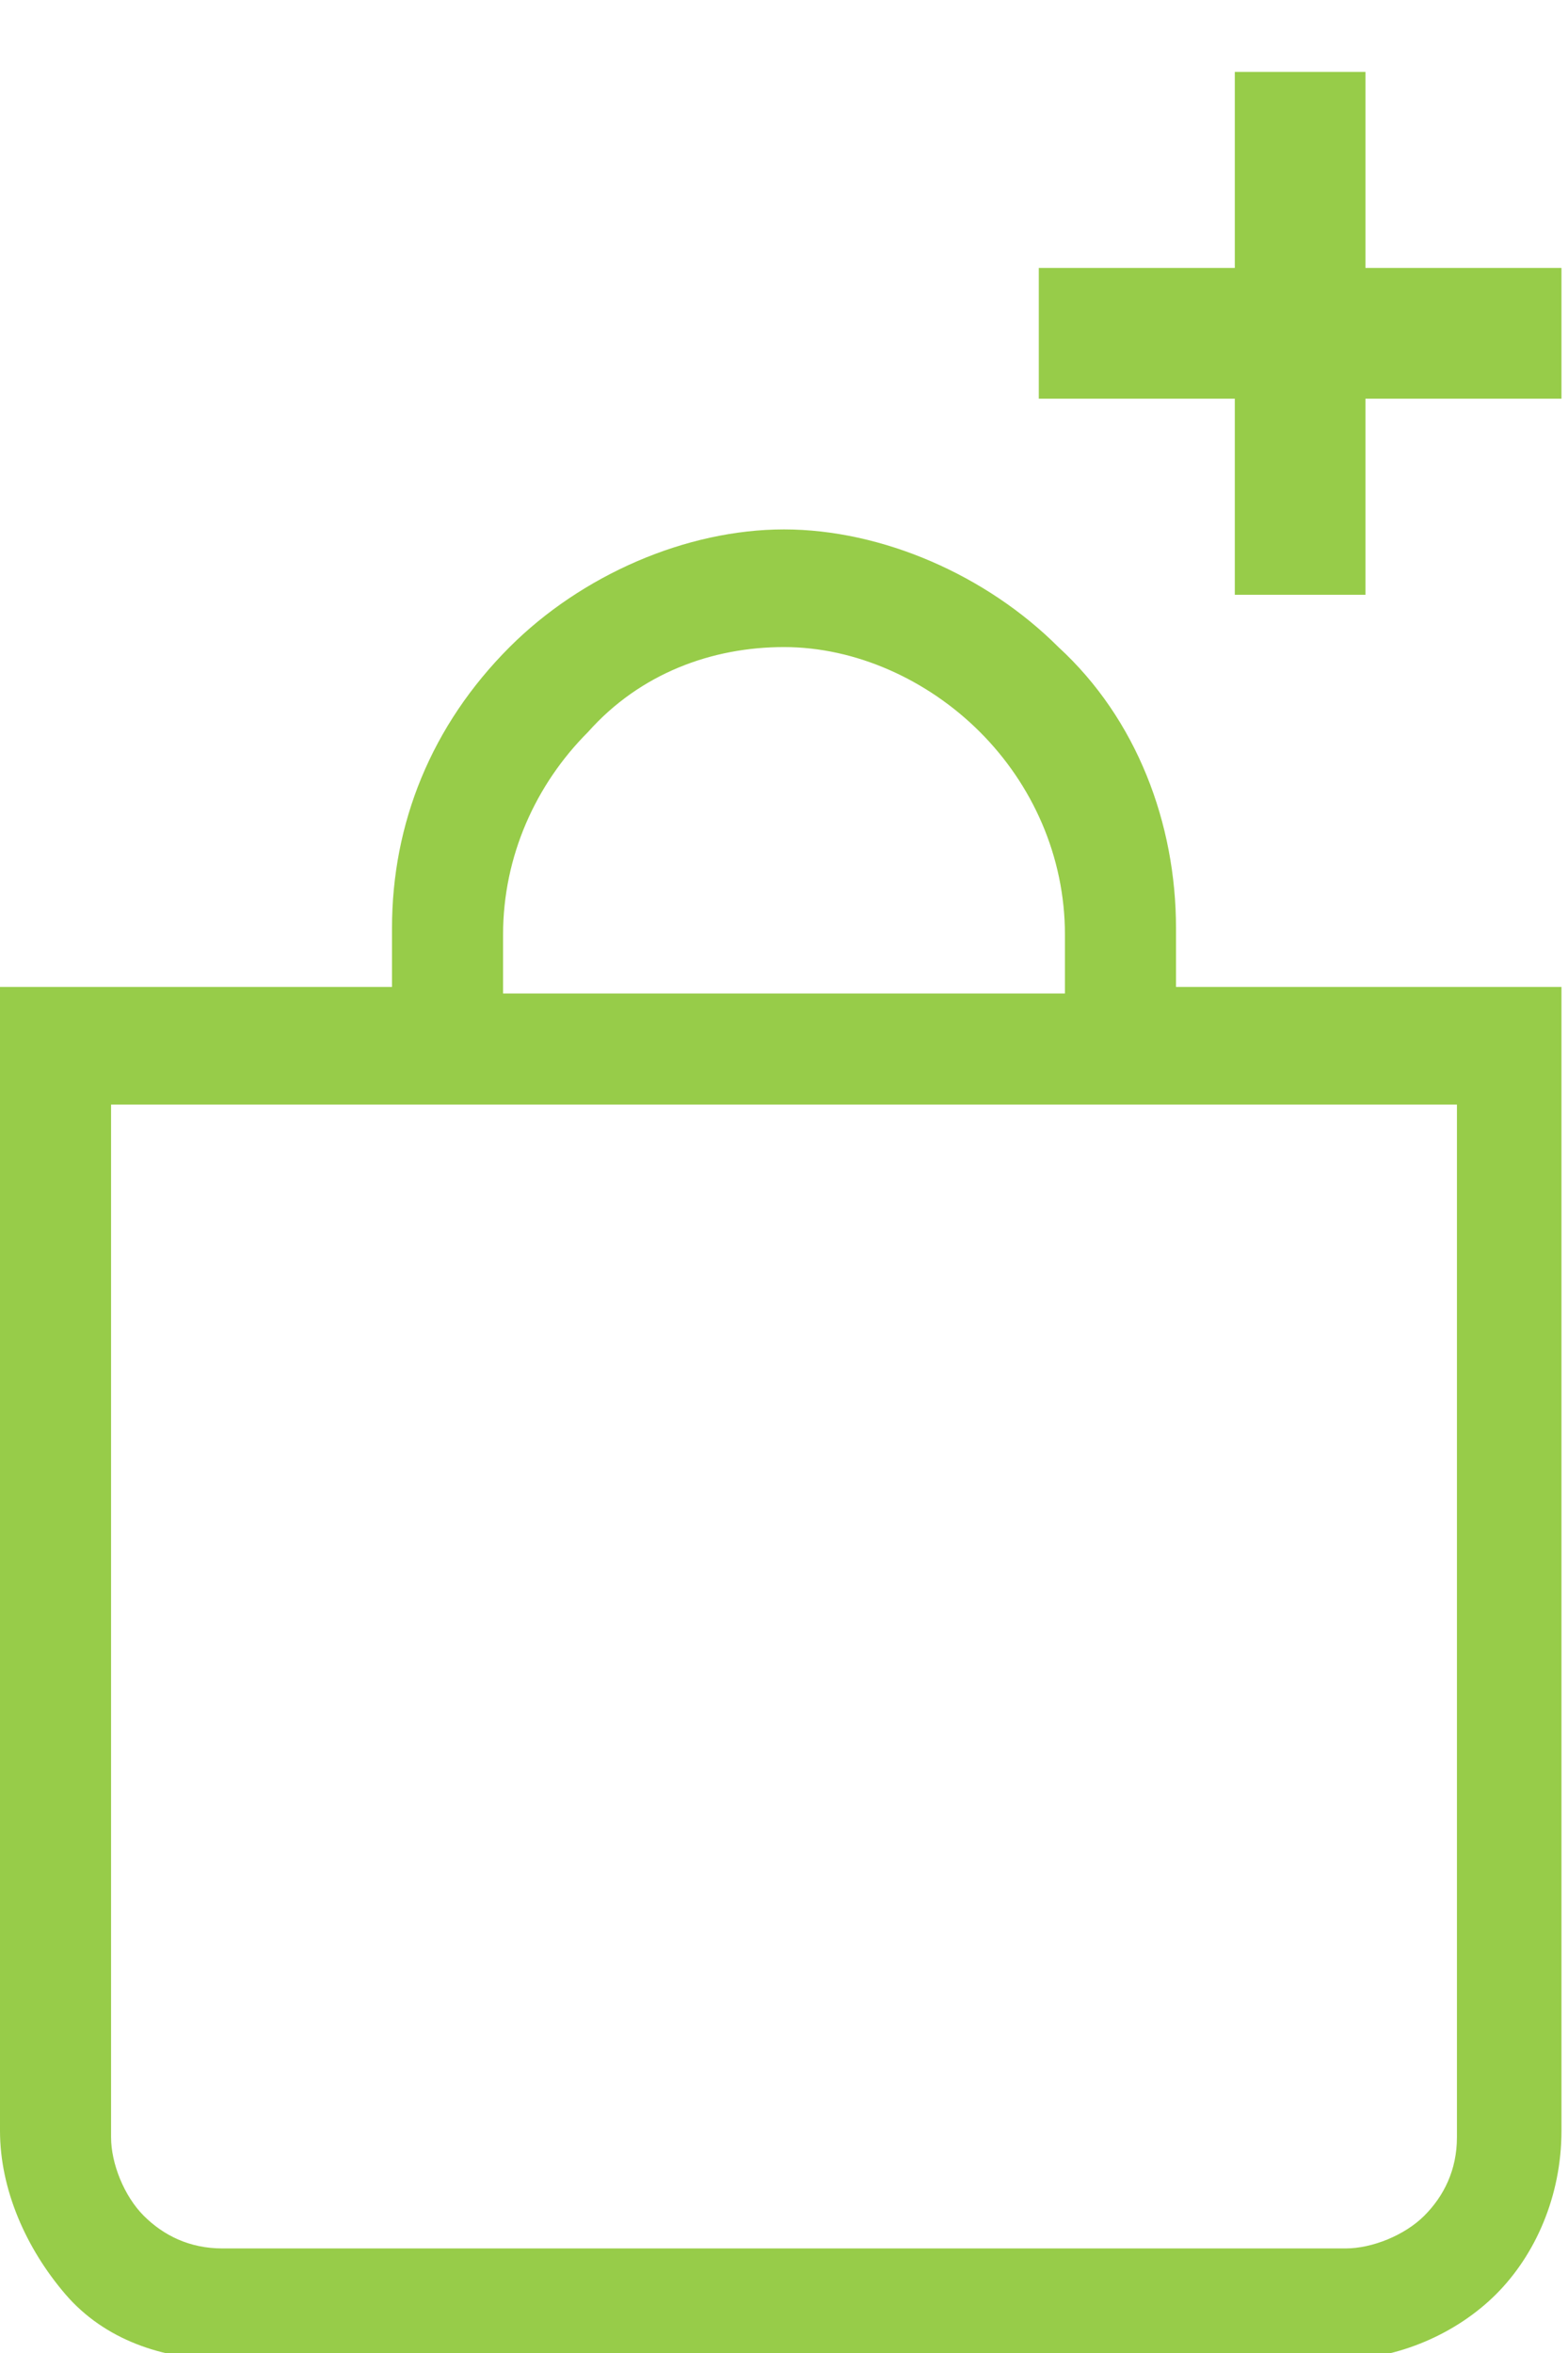 <?xml version="1.0" encoding="utf-8"?>
<!-- Generator: Adobe Illustrator 25.0.1, SVG Export Plug-In . SVG Version: 6.00 Build 0)  -->
<svg version="1.1" id="Calque_1" xmlns="http://www.w3.org/2000/svg" xmlns:xlink="http://www.w3.org/1999/xlink" x="0px" y="0px"
	 viewBox="0 0 24 36" style="enable-background:new 0 0 24 36;" xml:space="preserve">
<style type="text/css">
	.st0{fill:#97CC49;}
</style>
<path id="Vector" class="st0" d="M12,9.9c1.1,0,2.2,0.5,3,1.3c0.8,0.8,1.3,1.9,1.3,3.1v0.9H7.7v-0.9c0-1.2,0.5-2.3,1.3-3.1
	C9.8,10.3,10.9,9.9,12,9.9z M18,15.1v-0.9c0-1.6-0.6-3.2-1.8-4.3c-1.1-1.1-2.7-1.8-4.2-1.8S8.9,8.8,7.8,9.9C6.6,11.1,6,12.6,6,14.2
	v0.9H0v17.5c0,0.9,0.4,1.8,1,2.5c0.6,0.7,1.5,1,2.4,1h17.1c0.9,0,1.8-0.4,2.4-1s1-1.5,1-2.5V15.1H18z M1.7,16.9h20.6v15.8
	c0,0.5-0.2,0.9-0.5,1.2c-0.3,0.3-0.8,0.5-1.2,0.5H3.4c-0.5,0-0.9-0.2-1.2-0.5c-0.3-0.3-0.5-0.8-0.5-1.2V16.9z"/>
<rect id="Rectangle_1284" x="15.9" y="4.1" class="st0" width="8" height="2"/>
<rect id="Rectangle_1283" x="18.9" y="1.1" class="st0" width="2" height="8"/>
</svg>
